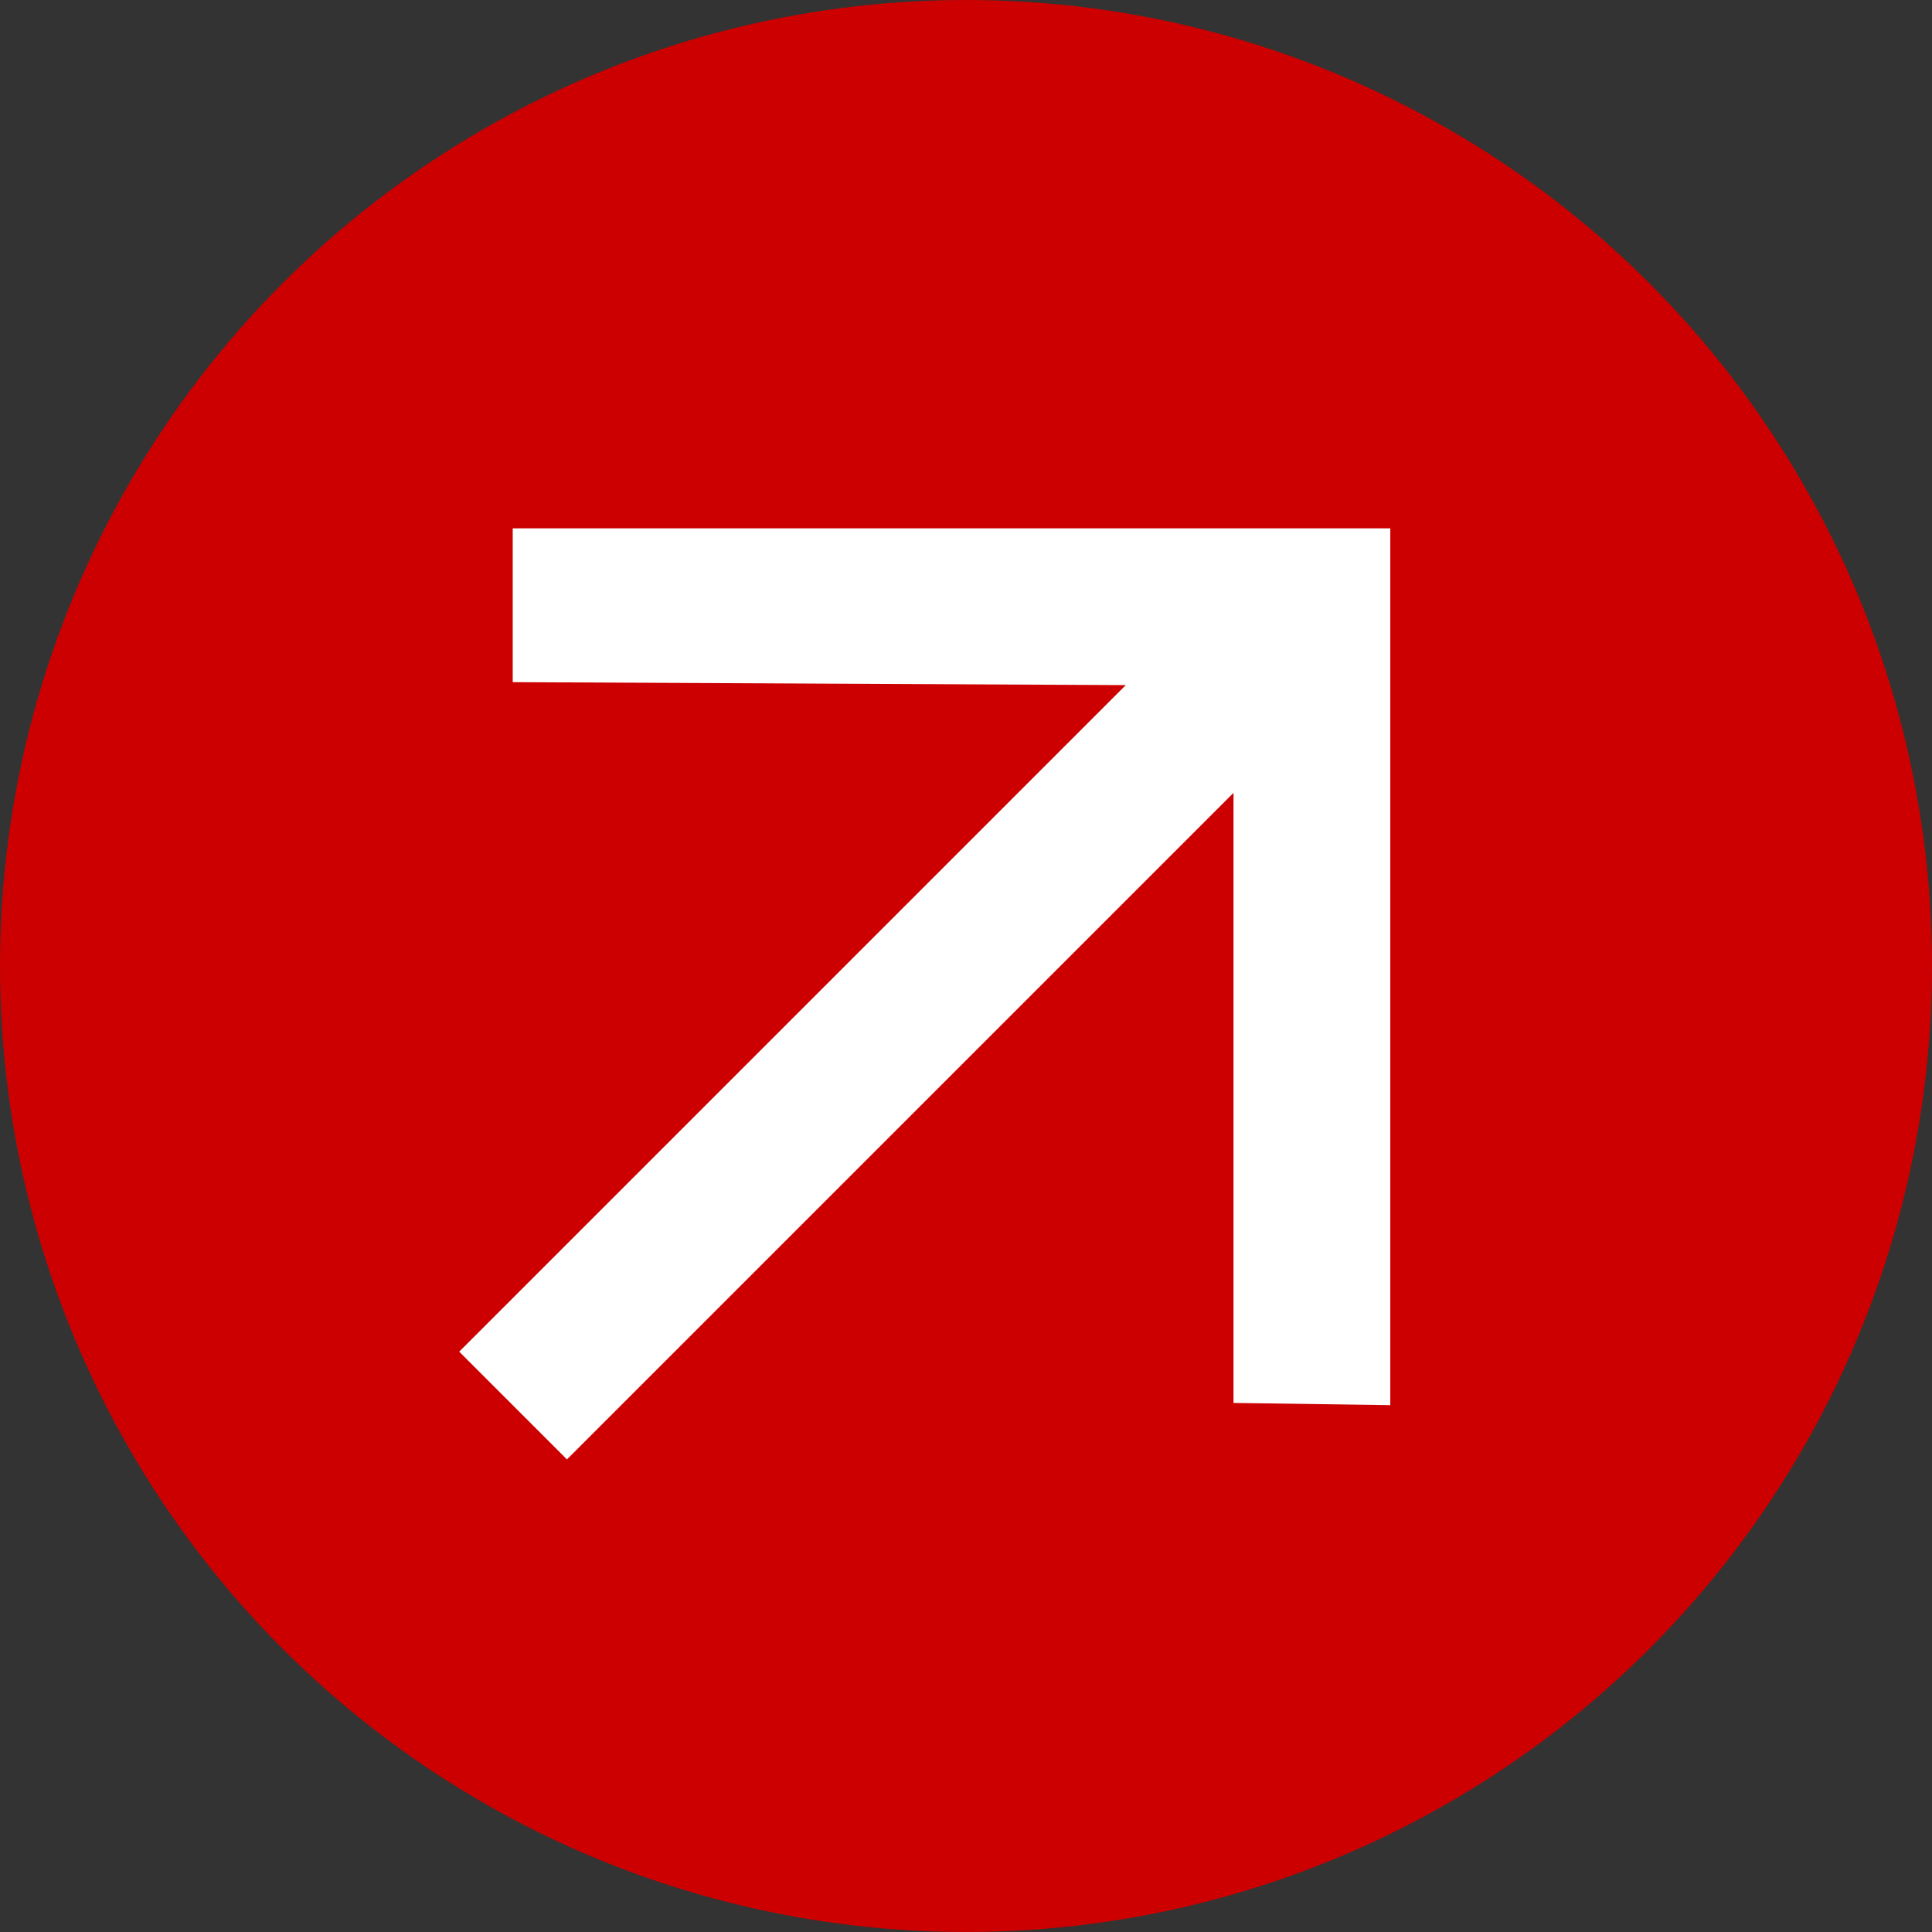 <?xml version="1.0" encoding="UTF-8"?>
<svg id="Ebene_2" xmlns="http://www.w3.org/2000/svg" viewBox="0 0 26 26">
  <rect x="0" y="0" width="26" height="26" fill="#333333" stroke="none"/>
  <defs>
    <style>
      .cls-1 {
        fill: #c00;
      }

      .cls-2 {
        fill: #fff;
      }
    </style>
  </defs>
  <g id="Ebene_1-2" data-name="Ebene_1">
    <g>
      <circle class="cls-1" cx="13" cy="13" r="13"/>
      <path class="cls-2" d="M6.9,7.11v2.07l8.25.04-8.97,8.97,1.45,1.45,8.97-8.97v8.21l2.11.03V7.11H6.9Z"/>
    </g>
  </g>
</svg>